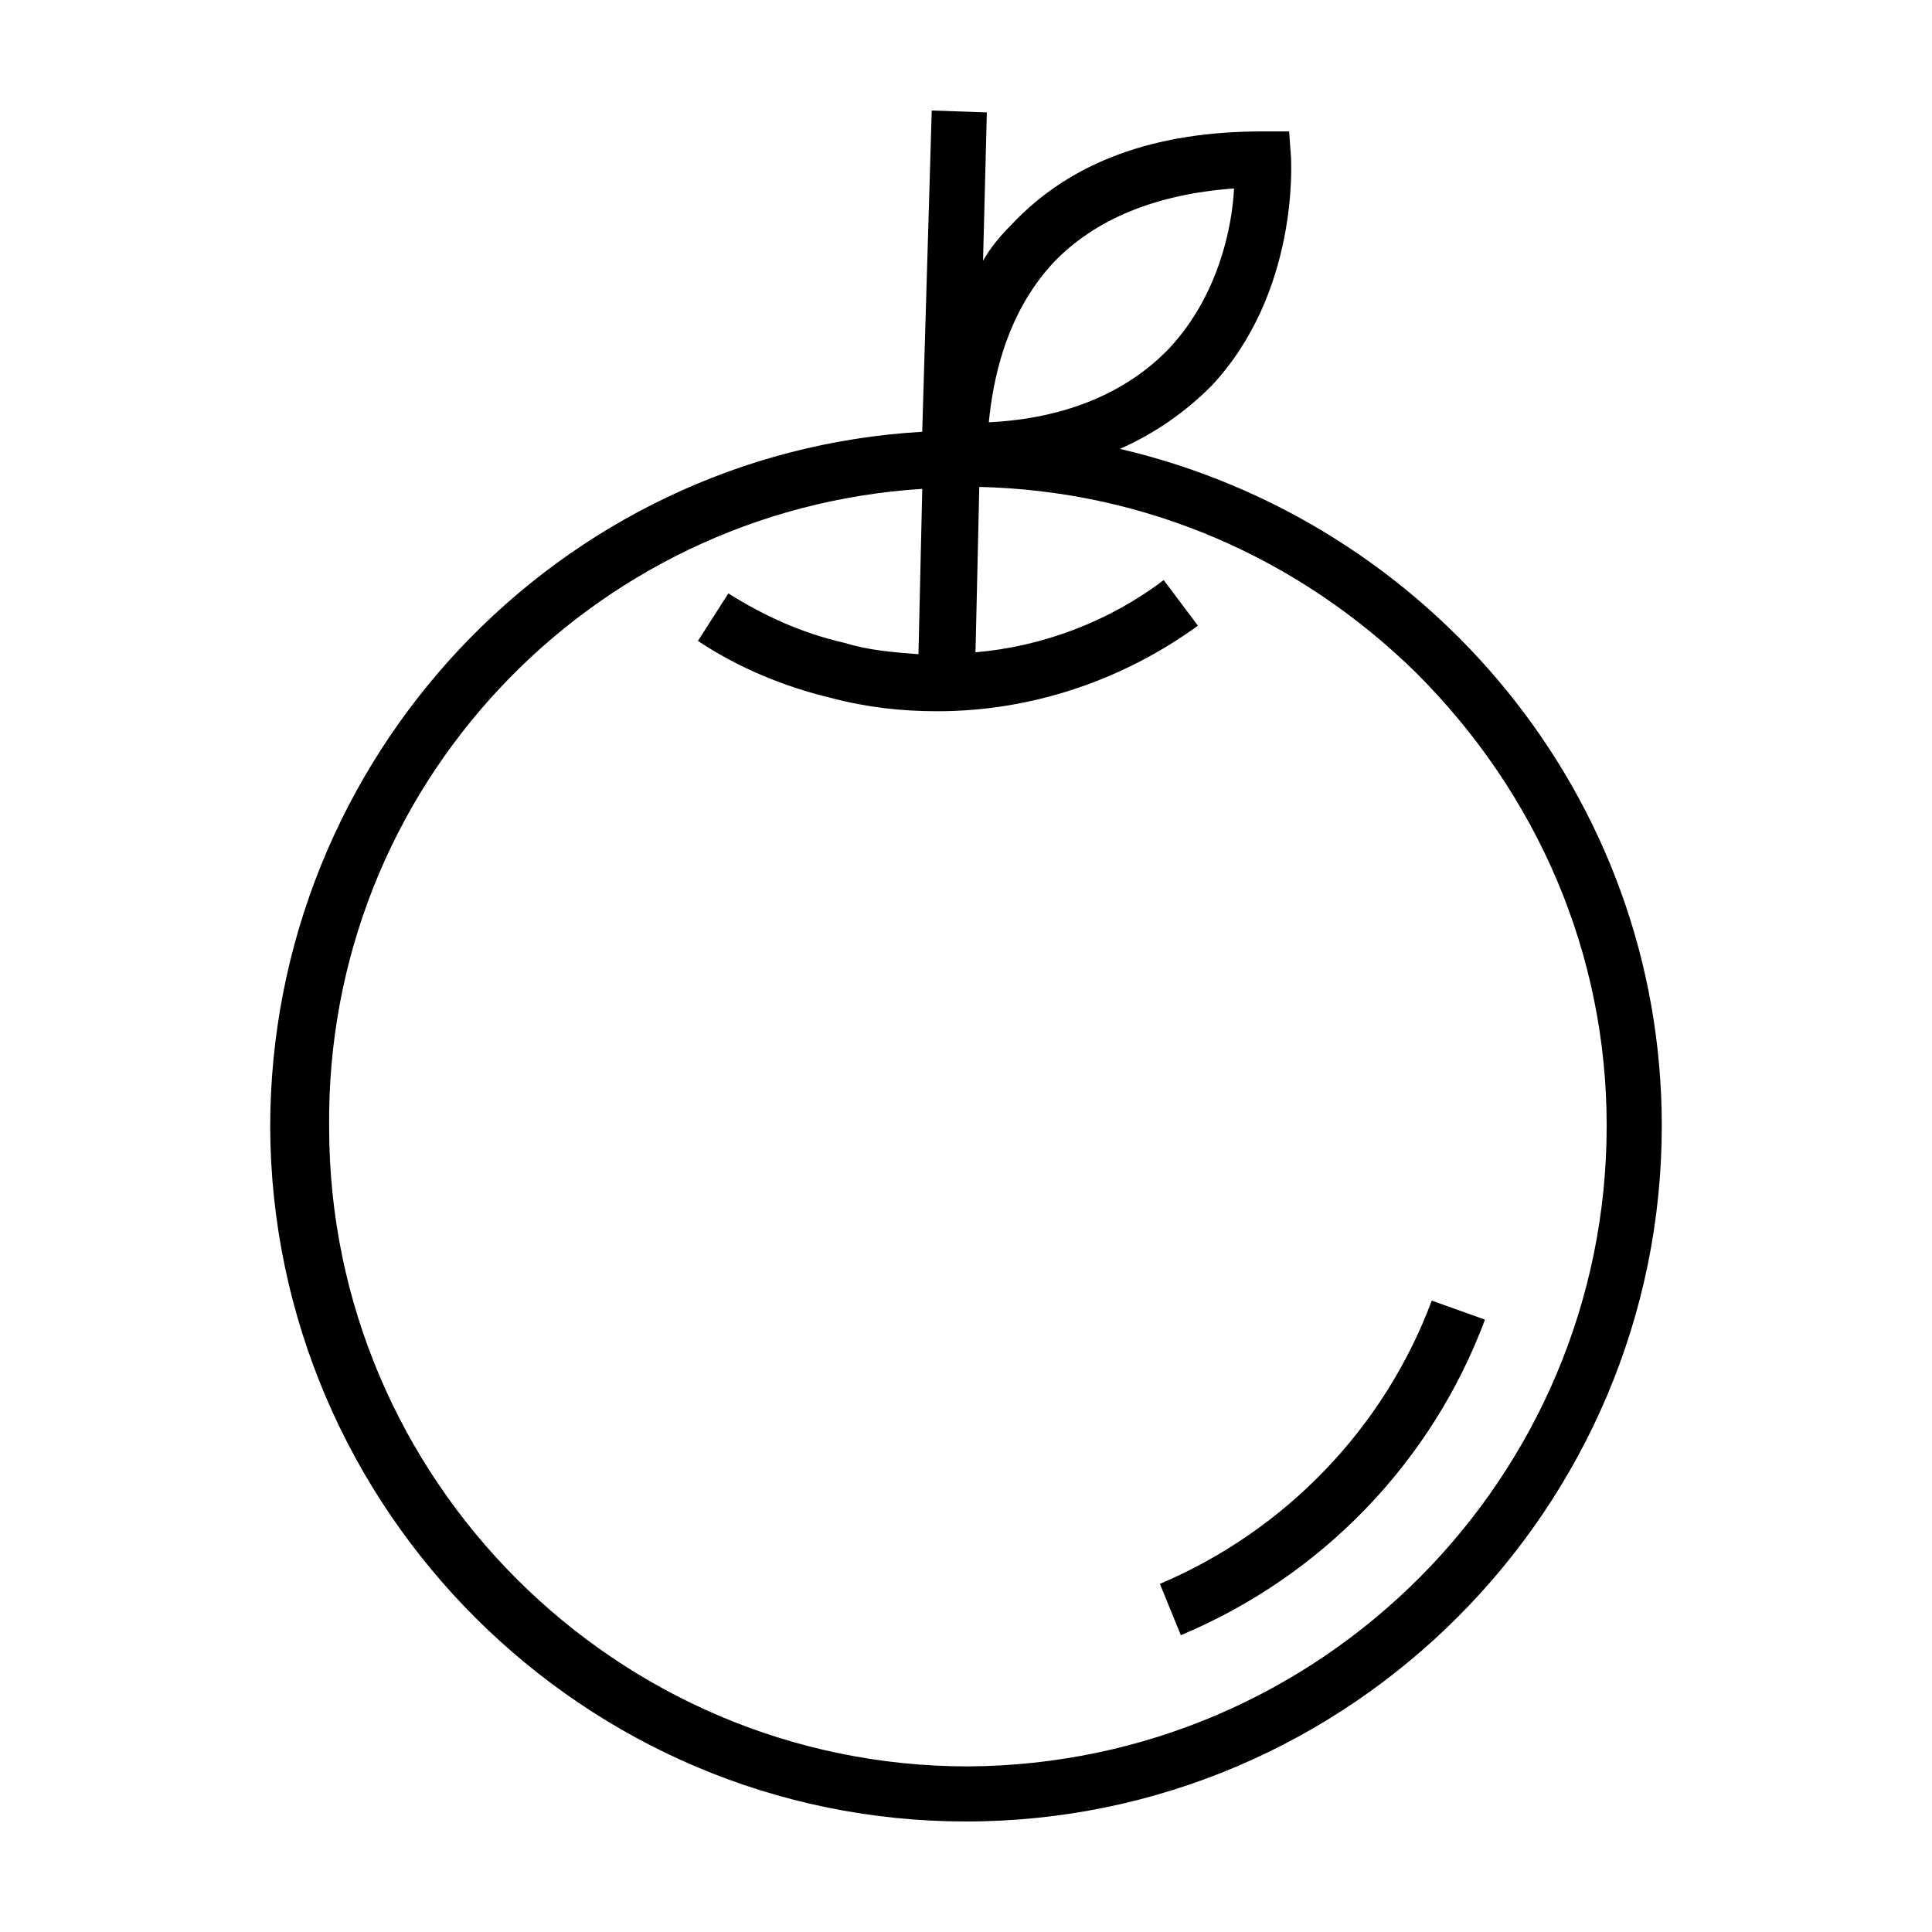 <?xml version="1.0" encoding="UTF-8"?>
<!-- Uploaded to: SVG Repo, www.svgrepo.com, Generator: SVG Repo Mixer Tools -->
<svg fill="#000000" width="800px" height="800px" version="1.1" viewBox="144 144 512 512" xmlns="http://www.w3.org/2000/svg">
 <path d="m400 626.71c101.77 0 184.39-83.129 184.39-184.39 0-87.16-61.465-160.21-143.59-179.36 9.07-4.031 17.129-9.574 24.184-16.625 23.176-24.688 21.16-58.945 21.16-60.457l-0.508-7.055h-7.055c-28.719 0-50.883 8.062-66.504 24.688-3.023 3.023-5.543 6.047-7.559 9.574l1.008-39.297-14.605-0.504-2.519 85.145c-96.227 5.539-172.8 86.148-172.8 184.39 0.504 101.27 83.129 183.89 184.39 183.89zm23.172-413.12c11.082-11.586 27.207-18.137 47.863-19.648-0.504 10.078-4.031 28.215-17.129 42.32-11.082 11.586-27.207 18.641-47.863 19.648 1.008-10.078 4.031-28.215 17.129-42.32zm-34.762 59.953-1.008 43.832c-6.551-0.504-13.098-1.008-19.648-3.023-11.082-2.519-21.16-7.055-30.73-13.098l-8.062 12.594c10.578 7.055 22.672 12.09 35.266 15.113 9.574 2.519 18.641 3.527 28.215 3.527 24.688 0 48.871-8.062 69.023-22.672l-9.07-12.09c-14.609 11.082-32.242 17.633-49.879 19.145l1.008-43.832c43.832 1.008 84.641 18.641 115.88 49.375 32.242 32.242 50.383 74.562 50.383 119.91 0 93.203-75.57 169.28-169.28 169.79-93.203 0-169.28-76.074-169.28-169.28-1.004-90.184 69.027-163.74 157.19-169.28zm68.52 303.8-5.543-13.602c33.25-14.105 59.449-41.312 72.043-75.066l14.105 5.039c-14.102 37.781-43.324 68.012-80.605 83.629z"/>
</svg>